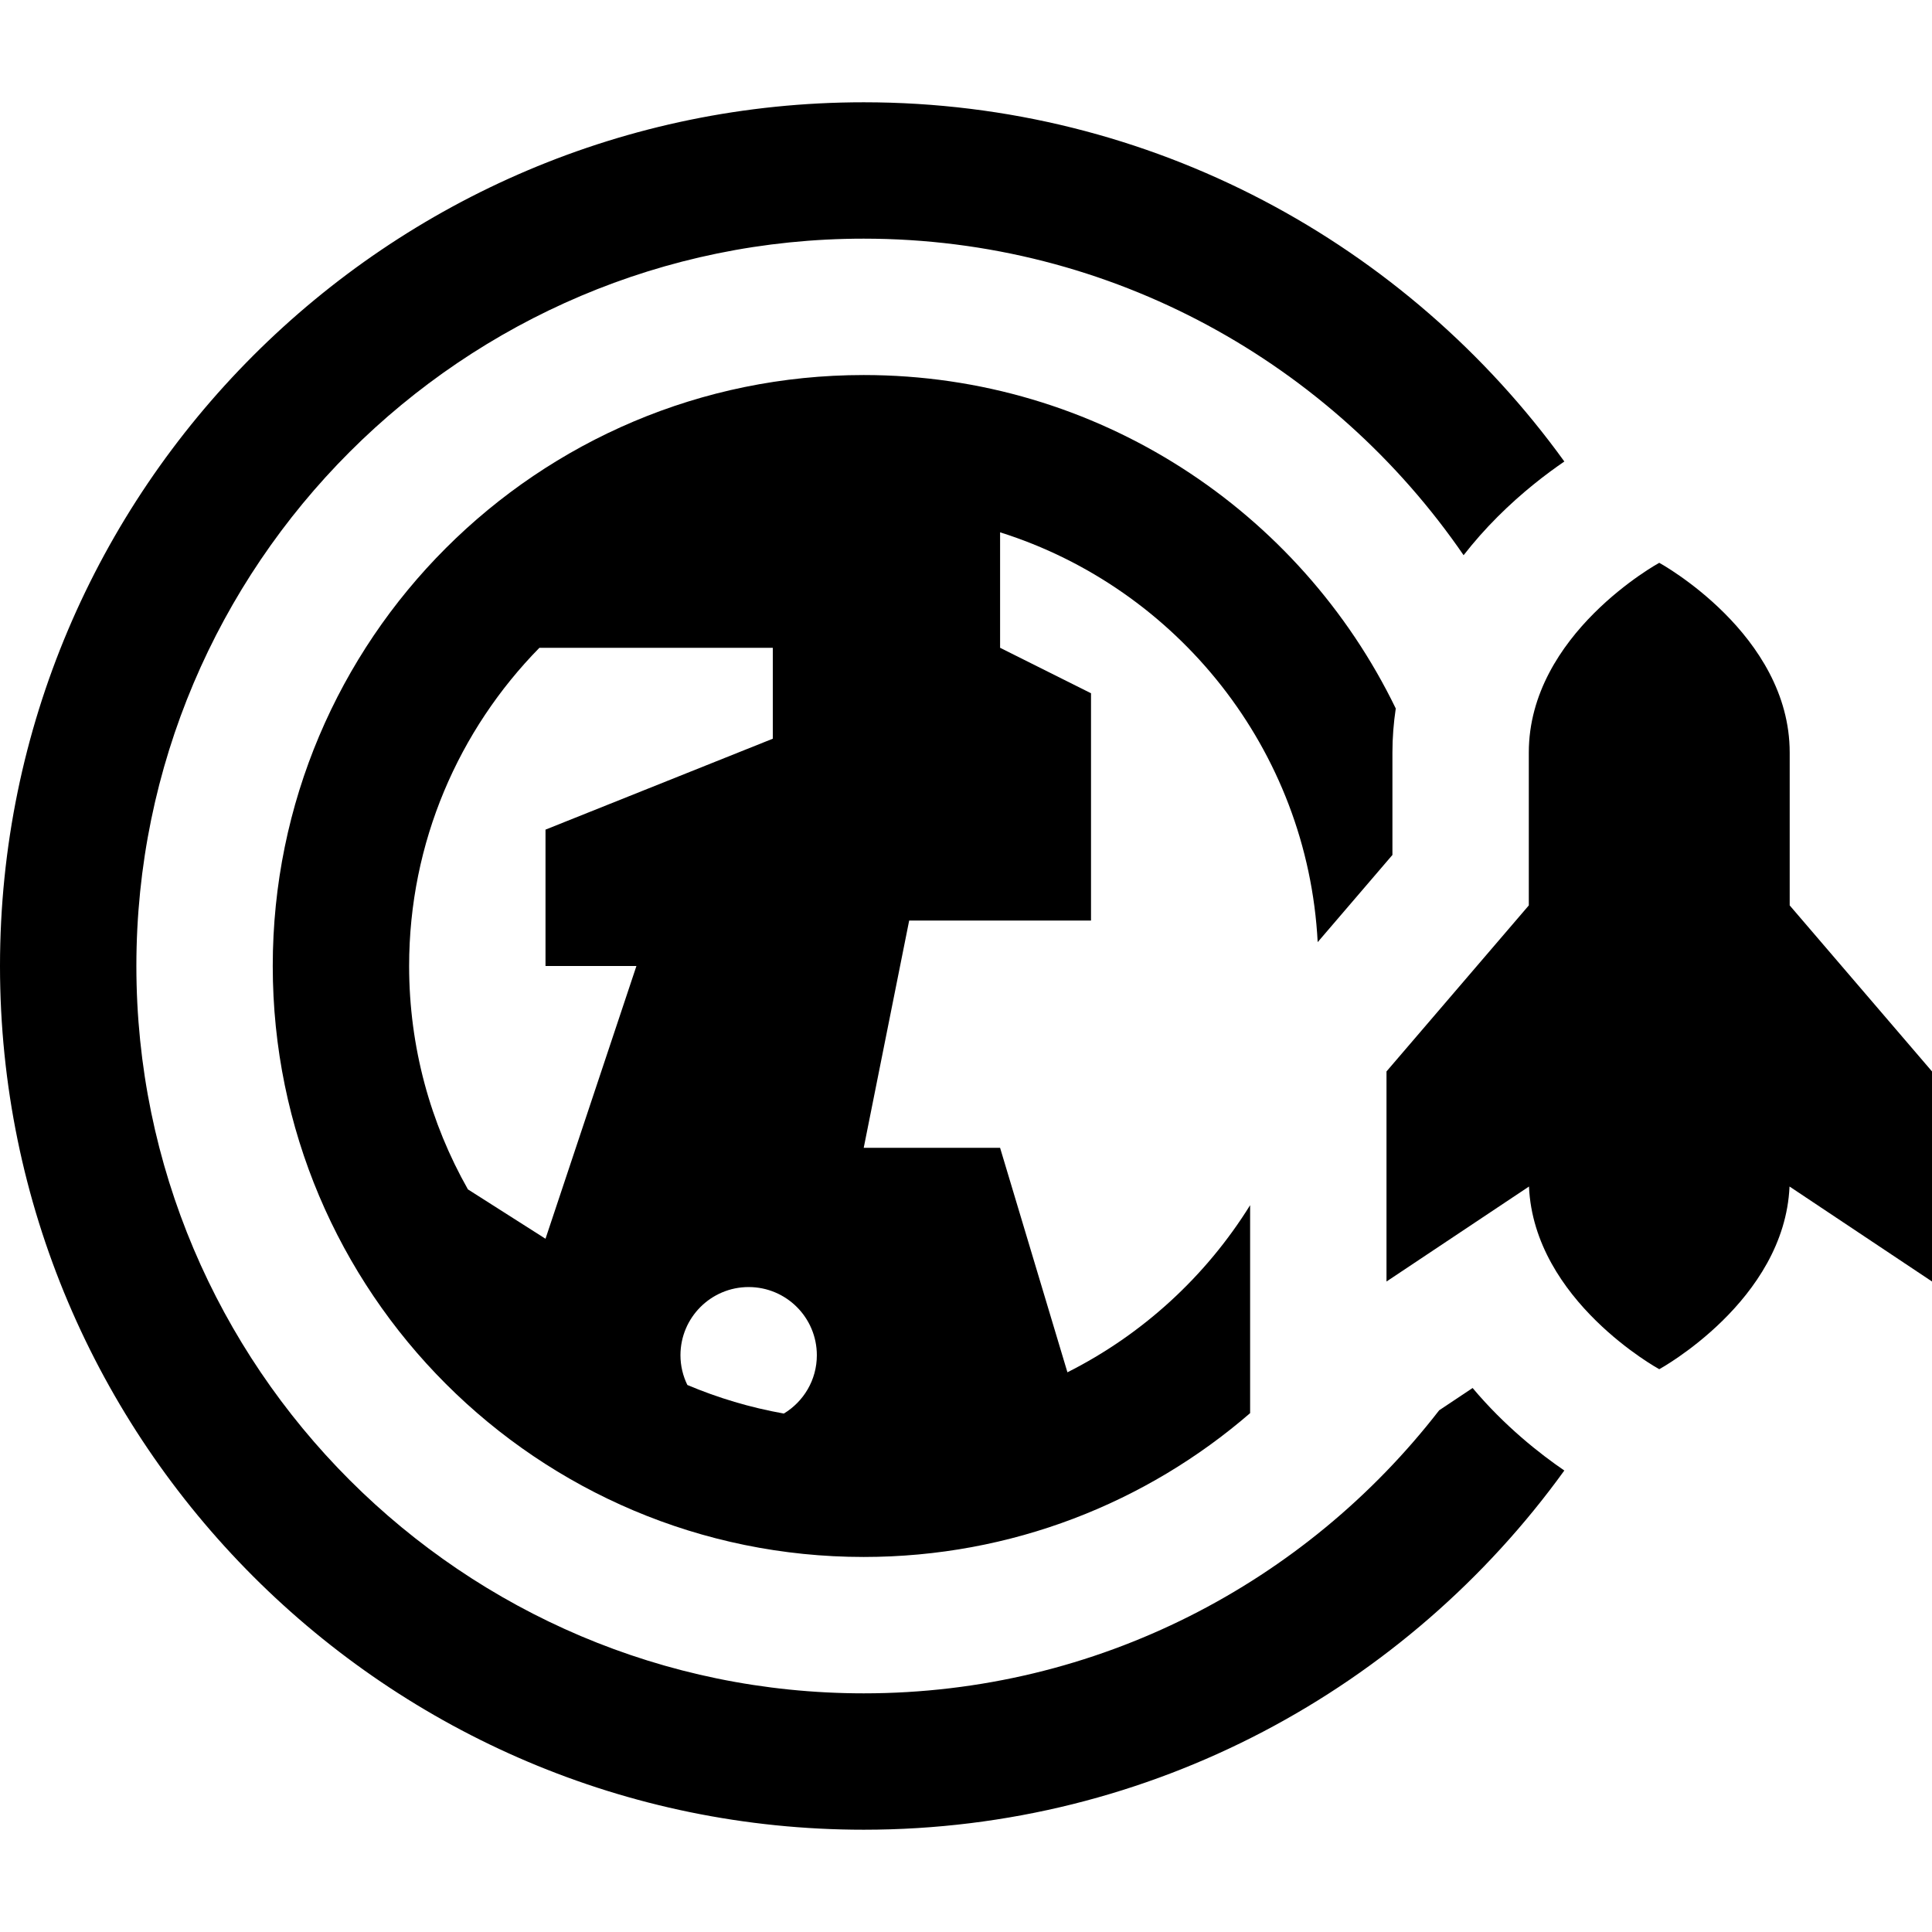 <?xml version="1.0" encoding="iso-8859-1"?>
<!-- Uploaded to: SVG Repo, www.svgrepo.com, Generator: SVG Repo Mixer Tools -->
<svg fill="#000000" height="800px" width="800px" version="1.1" id="Layer_1" xmlns="http://www.w3.org/2000/svg" xmlns:xlink="http://www.w3.org/1999/xlink" 
	 viewBox="0 0 512 512" xml:space="preserve">
<g>
	<g>
		<path d="M390.256,367.835l-2.773,1.849l-6.09,4.06c-35.285,45.595-90.517,75.009-152.499,75.009
			C122.61,448.753,36.141,362.285,36.141,256S122.61,63.247,228.894,63.247c65.918,0,124.203,33.267,158.975,83.886
			c2.723-3.492,5.72-6.895,9.008-10.181c6.454-6.454,12.859-11.345,17.691-14.648C372.96,64.683,305.238,27.106,228.894,27.106
			C102.681,27.106,0,129.787,0,256s102.681,228.894,228.894,228.894c76.341,0,144.062-37.574,185.669-95.192
			C408.074,385.267,398.768,377.968,390.256,367.835z"/>
	</g>
</g>
<g>
	<g>
		<path d="M228.894,99.388C142.4,99.388,72.282,169.506,72.282,256S142.4,412.612,228.894,412.612
			c39.151,0,74.944-14.367,102.4-38.115v-34.885v-20.225c-11.716,18.857-28.489,34.257-48.414,44.287l-17.845-59.487h-36.141
			l12.047-60.235h48.188v-60.235l-24.094-12.047v-30.6c46.903,14.782,81.513,57.538,84.164,108.611l19.808-23.11v-27.14
			c0-3.929,0.31-7.821,0.884-11.675C344.529,135.455,290.924,99.388,228.894,99.388z M144.565,328.282l-20.56-13.083
			c-9.912-17.495-15.582-37.695-15.582-59.199c0-32.804,13.186-62.582,34.528-84.329H204.8v24.094l-60.235,24.094V256h24.094
			L144.565,328.282z M207.729,374.607c-8.897-1.582-17.46-4.145-25.571-7.573c-1.159-2.384-1.829-5.051-1.829-7.881
			c0-9.98,8.091-18.071,18.071-18.071c9.98,0,18.071,8.091,18.071,18.071C216.471,365.714,212.961,371.442,207.729,374.607z"/>
	</g>
</g>
<g>
	<g>
		<path d="M474.288,239.943v-40.509h-0.001c0-31.426-34.569-50.283-34.569-50.283s-34.569,18.857-34.569,50.283v40.509
			l-37.713,43.997v55.673l37.758-25.172c1.331,30.304,34.524,48.411,34.524,48.411s33.193-18.107,34.523-48.411L512,339.613V283.94
			L474.288,239.943z"/>
	</g>
</g>
</svg>